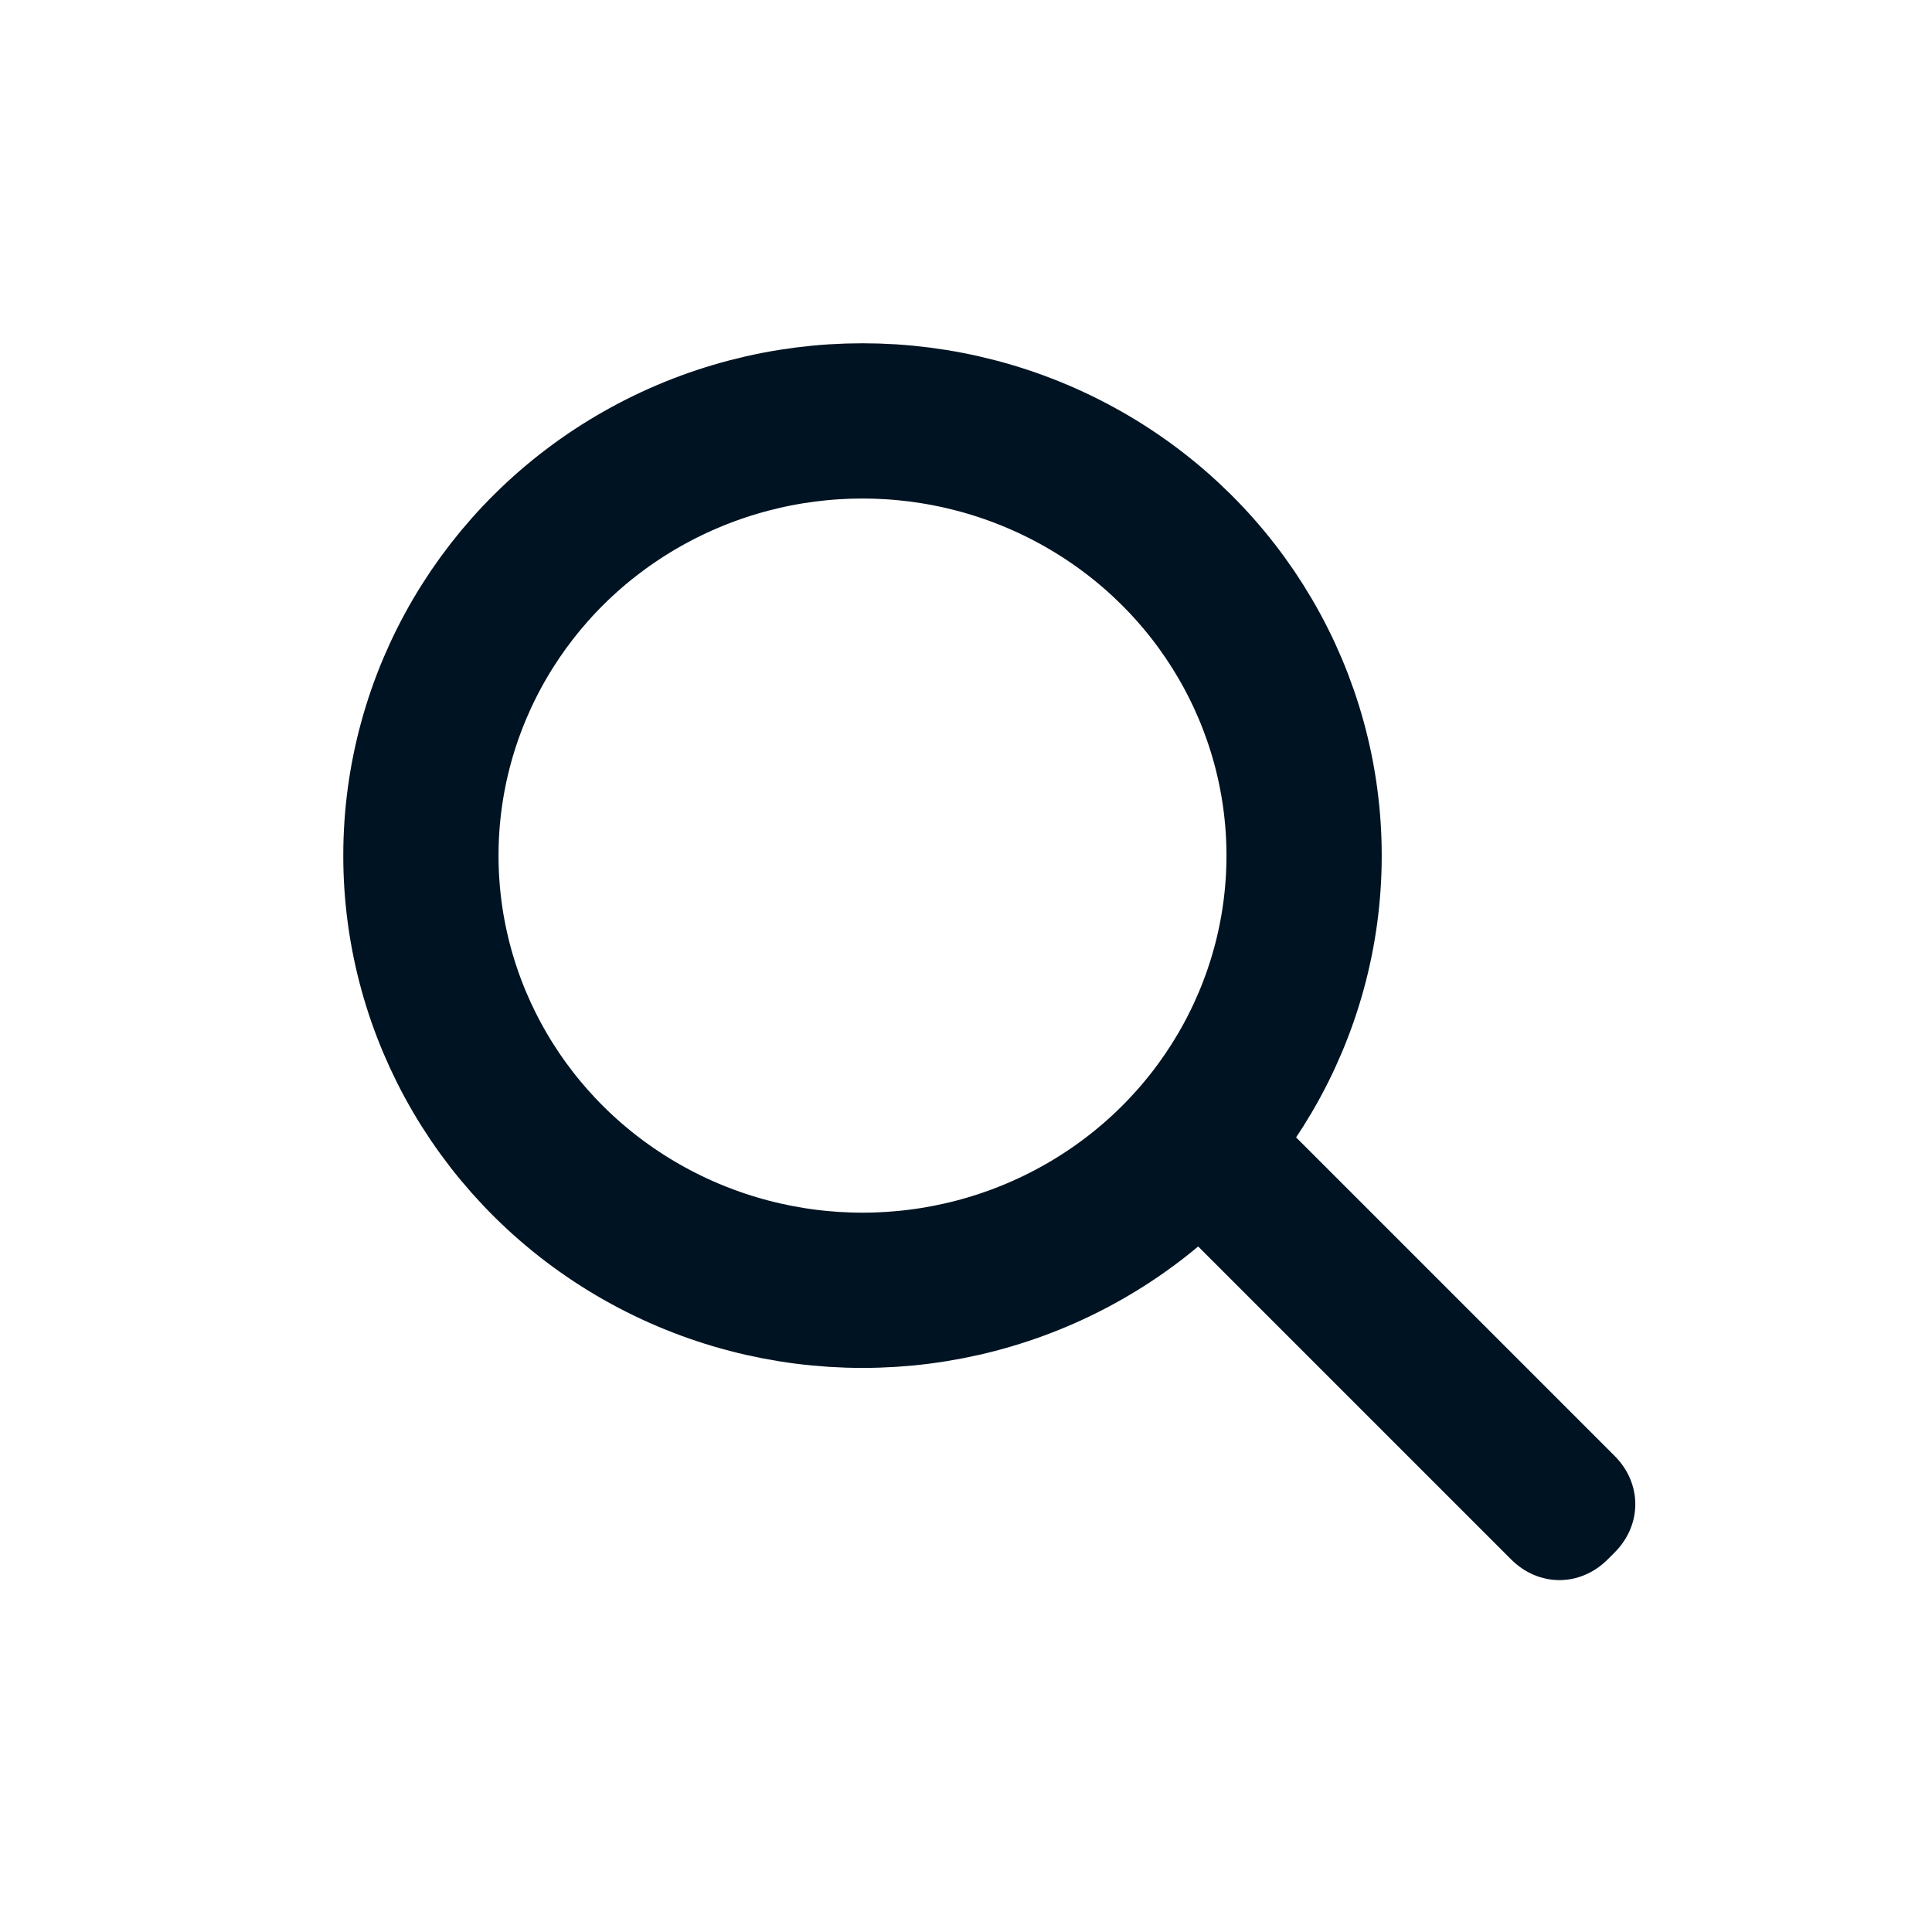 <?xml version="1.0" encoding="utf-8"?>
<!-- Generator: Adobe Illustrator 25.1.0, SVG Export Plug-In . SVG Version: 6.00 Build 0)  -->
<svg version="1.1" id="Ebene_1" xmlns="http://www.w3.org/2000/svg" xmlns:xlink="http://www.w3.org/1999/xlink" x="0px" y="0px"
	 viewBox="0 0 28 28" style="enable-background:new 0 0 28 28;" xml:space="preserve">
<style type="text/css">
	.st0{fill:none;stroke:#001322;stroke-width:2.25;}
	.st1{fill-rule:evenodd;clip-rule:evenodd;fill:#001322;}
</style>
<g id="Icon_x2F_Desktop_x2F_Navi_x2F_Suche">
	<g id="Icon_Lupe" transform="translate(5, 5)">
		<ellipse id="Oval" class="st0" cx="7.5" cy="7.4" rx="6.4" ry="6.3"/>
		<path id="Rectangle" class="st1" d="M12.2,11.5l0.1-0.1c0.4-0.4,1-0.4,1.4,0l4.7,4.7c0.4,0.4,0.4,1,0,1.4l-0.1,0.1
			c-0.4,0.4-1,0.4-1.4,0l-4.7-4.7C11.8,12.5,11.8,11.9,12.2,11.5z"/>
	</g>
</g>
</svg>
